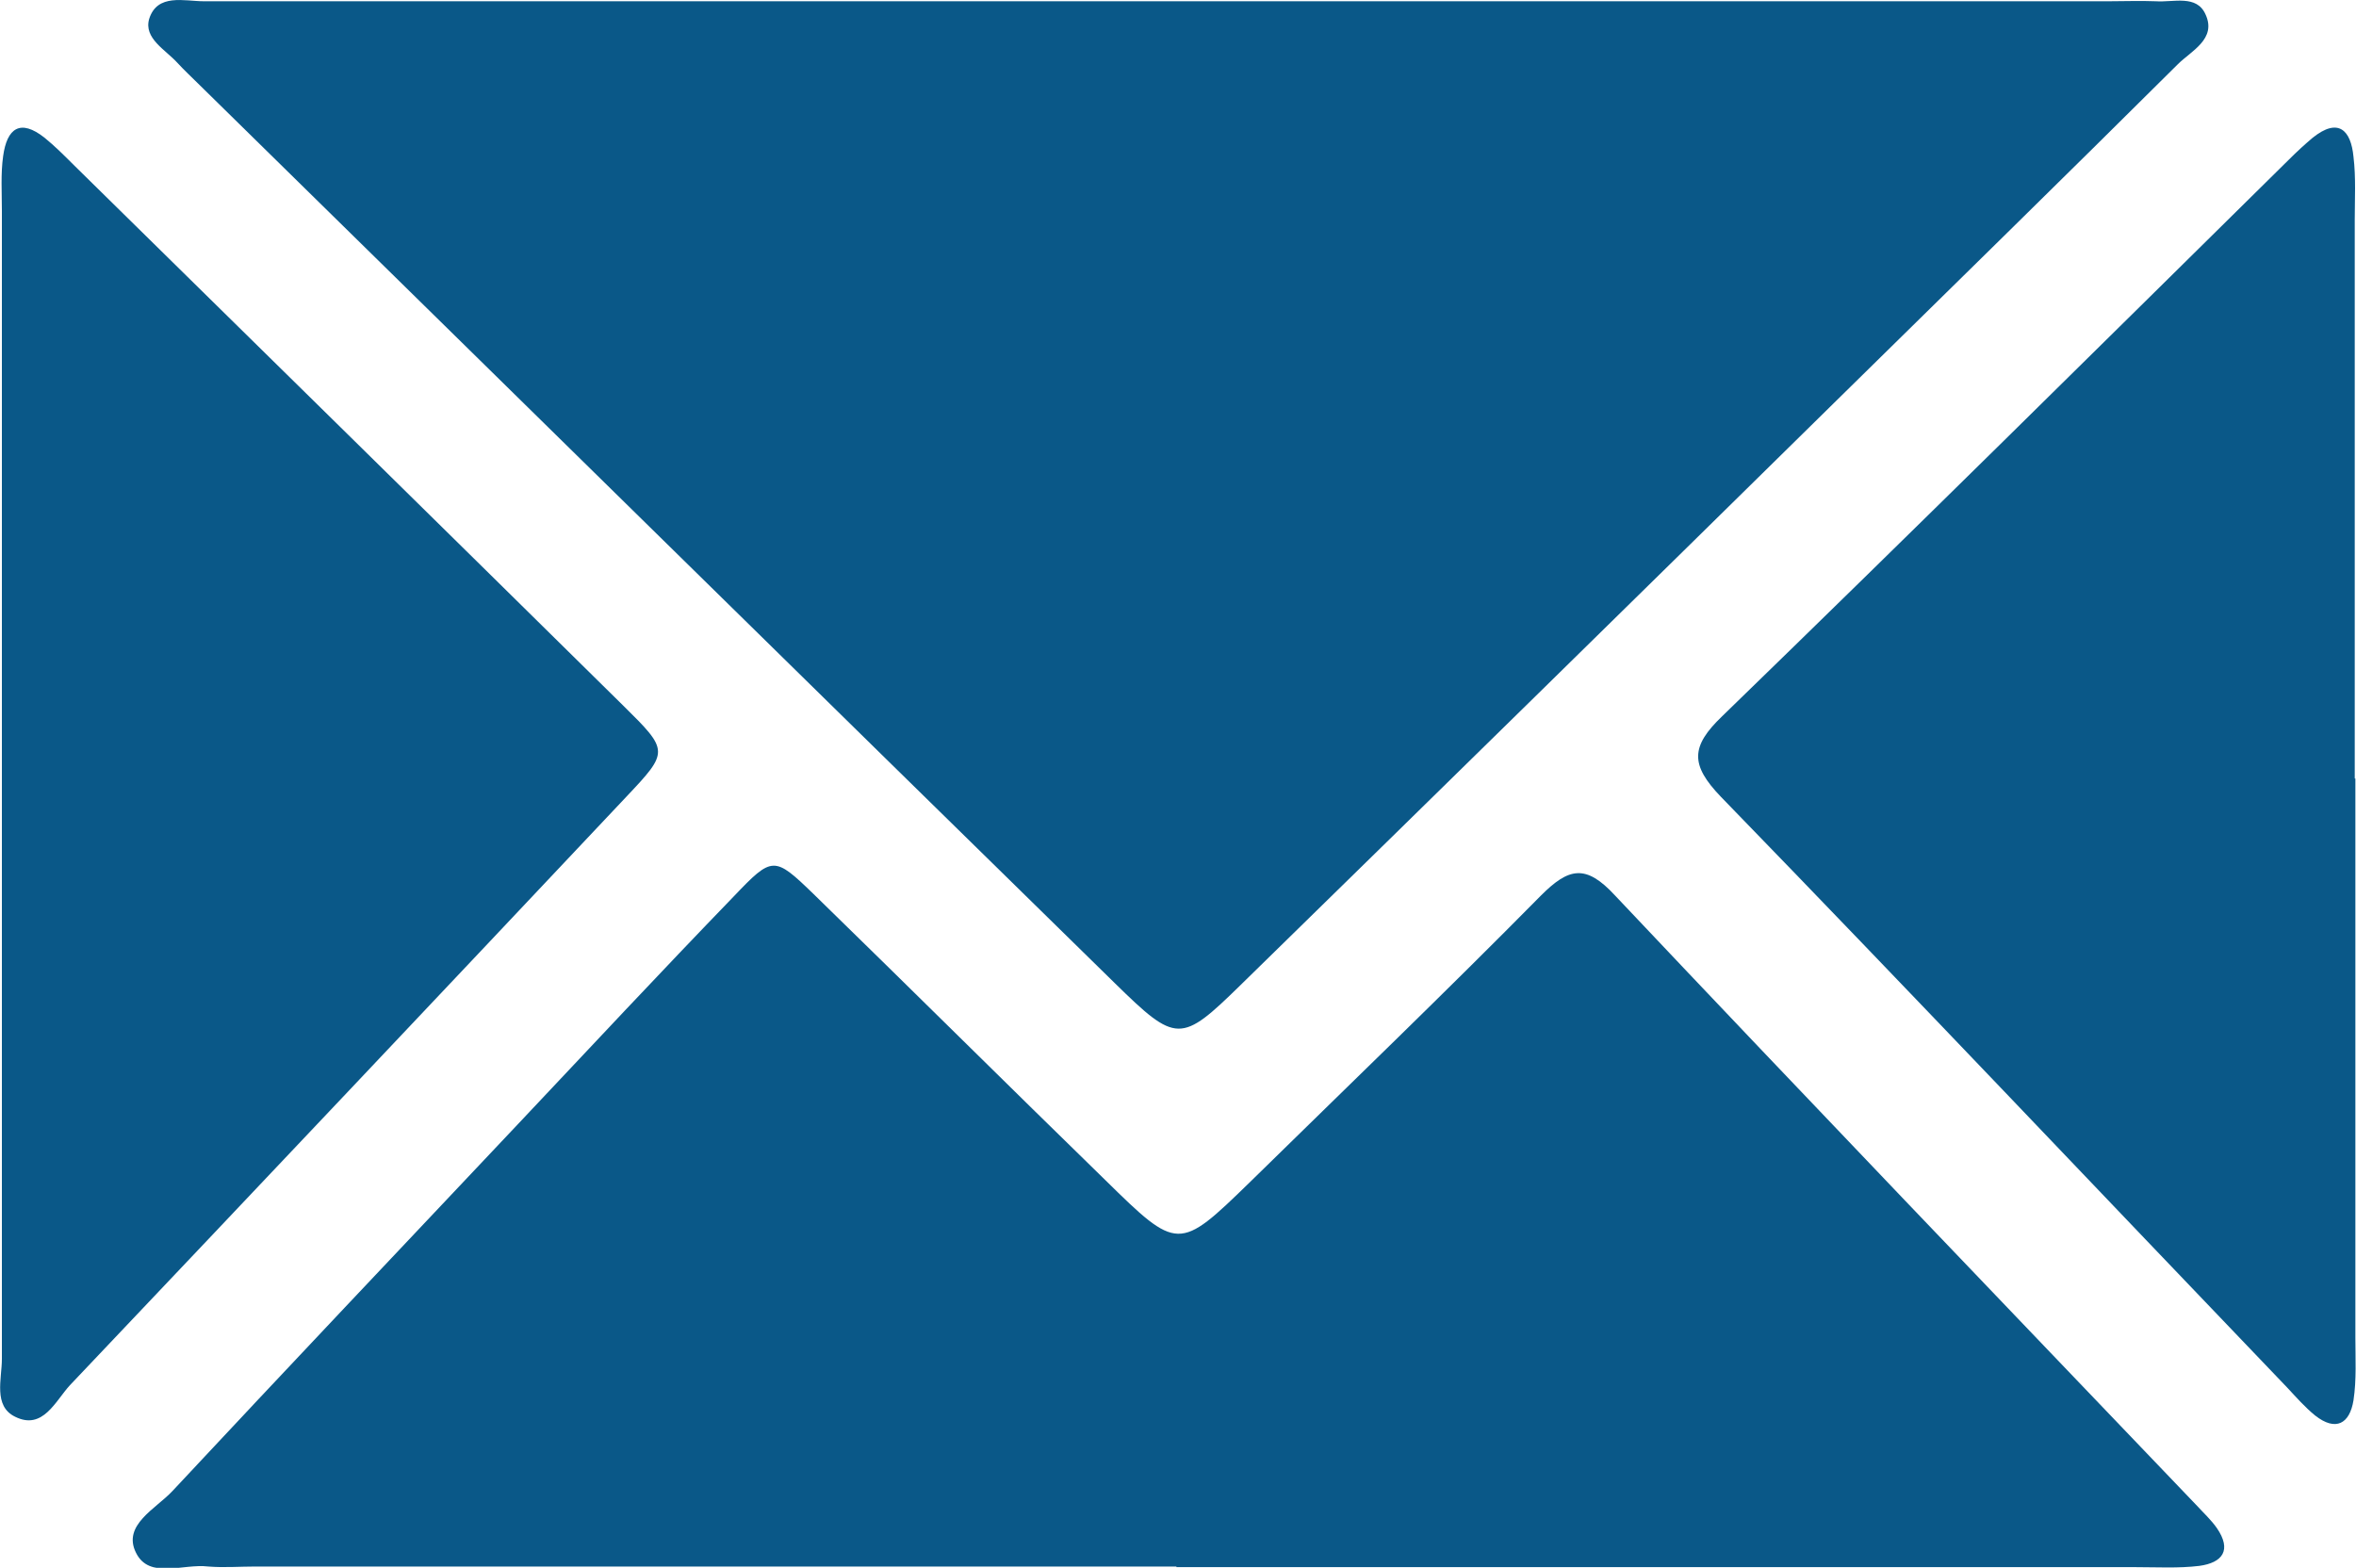<?xml version="1.0" encoding="UTF-8"?>
<svg id="Capa_2" data-name="Capa 2" xmlns="http://www.w3.org/2000/svg" viewBox="0 0 37.43 24.91">
  <defs>
    <style>
      .cls-1 {
        fill: #0a5888;
      }
    </style>
  </defs>
  <g id="Capa_1-2" data-name="Capa 1">
    <g>
      <path class="cls-1" d="M18.75,.02c4.92,0,9.84,0,14.75,0,.25,0,.5-.01,.75,0,.28,.02,.65-.11,.79,.21,.18,.39-.23,.58-.44,.79-1.8,1.79-3.62,3.57-5.43,5.35-3.15,3.1-6.3,6.19-9.46,9.28-.95,.93-1.02,.93-2-.03C12.86,10.87,8.02,6.11,3.17,1.35c-.12-.12-.24-.23-.35-.35-.19-.21-.54-.39-.45-.7C2.5-.11,2.93,.02,3.24,.02c5.17,0,10.34,0,15.5,0Z"/>
      <path class="cls-1" d="M18.69,24.89c-4.88,0-9.75,0-14.63,0-.25,0-.5,.02-.75,0-.4-.05-.94,.21-1.15-.22-.22-.44,.32-.7,.58-.98,1.82-1.95,3.65-3.88,5.48-5.82,1.14-1.21,2.28-2.43,3.44-3.63,.61-.64,.64-.64,1.26-.04,1.55,1.51,3.09,3.04,4.64,4.55,1.15,1.13,1.17,1.13,2.29,.04,1.55-1.52,3.11-3.02,4.63-4.56,.44-.44,.71-.51,1.18,0,3.06,3.24,6.15,6.46,9.23,9.68,.11,.12,.24,.24,.33,.37,.24,.35,.09,.55-.28,.6-.33,.04-.67,.02-1,.02-5.08,0-10.17,0-15.25,0Z"/>
      <path class="cls-1" d="M37.42,12.37c0,2.96,0,5.92,0,8.88,0,.33,.02,.67-.03,1-.06,.37-.28,.5-.61,.24-.16-.13-.3-.29-.44-.44-3-3.13-5.98-6.28-9-9.39-.49-.51-.48-.8,.02-1.28,3.02-2.93,6.01-5.89,9.01-8.85,.12-.12,.24-.23,.37-.34,.41-.33,.61-.12,.65,.3,.04,.33,.02,.67,.02,1,0,2.96,0,5.92,0,8.88h0Z"/>
      <path class="cls-1" d="M.03,12.35c0-3,0-6,0-9,0-.29-.02-.59,.02-.87,.06-.44,.27-.6,.66-.29,.16,.13,.31,.28,.46,.43,2.91,2.86,5.82,5.72,8.73,8.59,.73,.72,.73,.73,.05,1.45-2.94,3.12-5.89,6.24-8.84,9.35-.23,.25-.43,.72-.87,.5-.35-.17-.21-.6-.21-.92,0-3.08,0-6.16,0-9.25h0Z"/>
    </g>
  </g>
</svg>